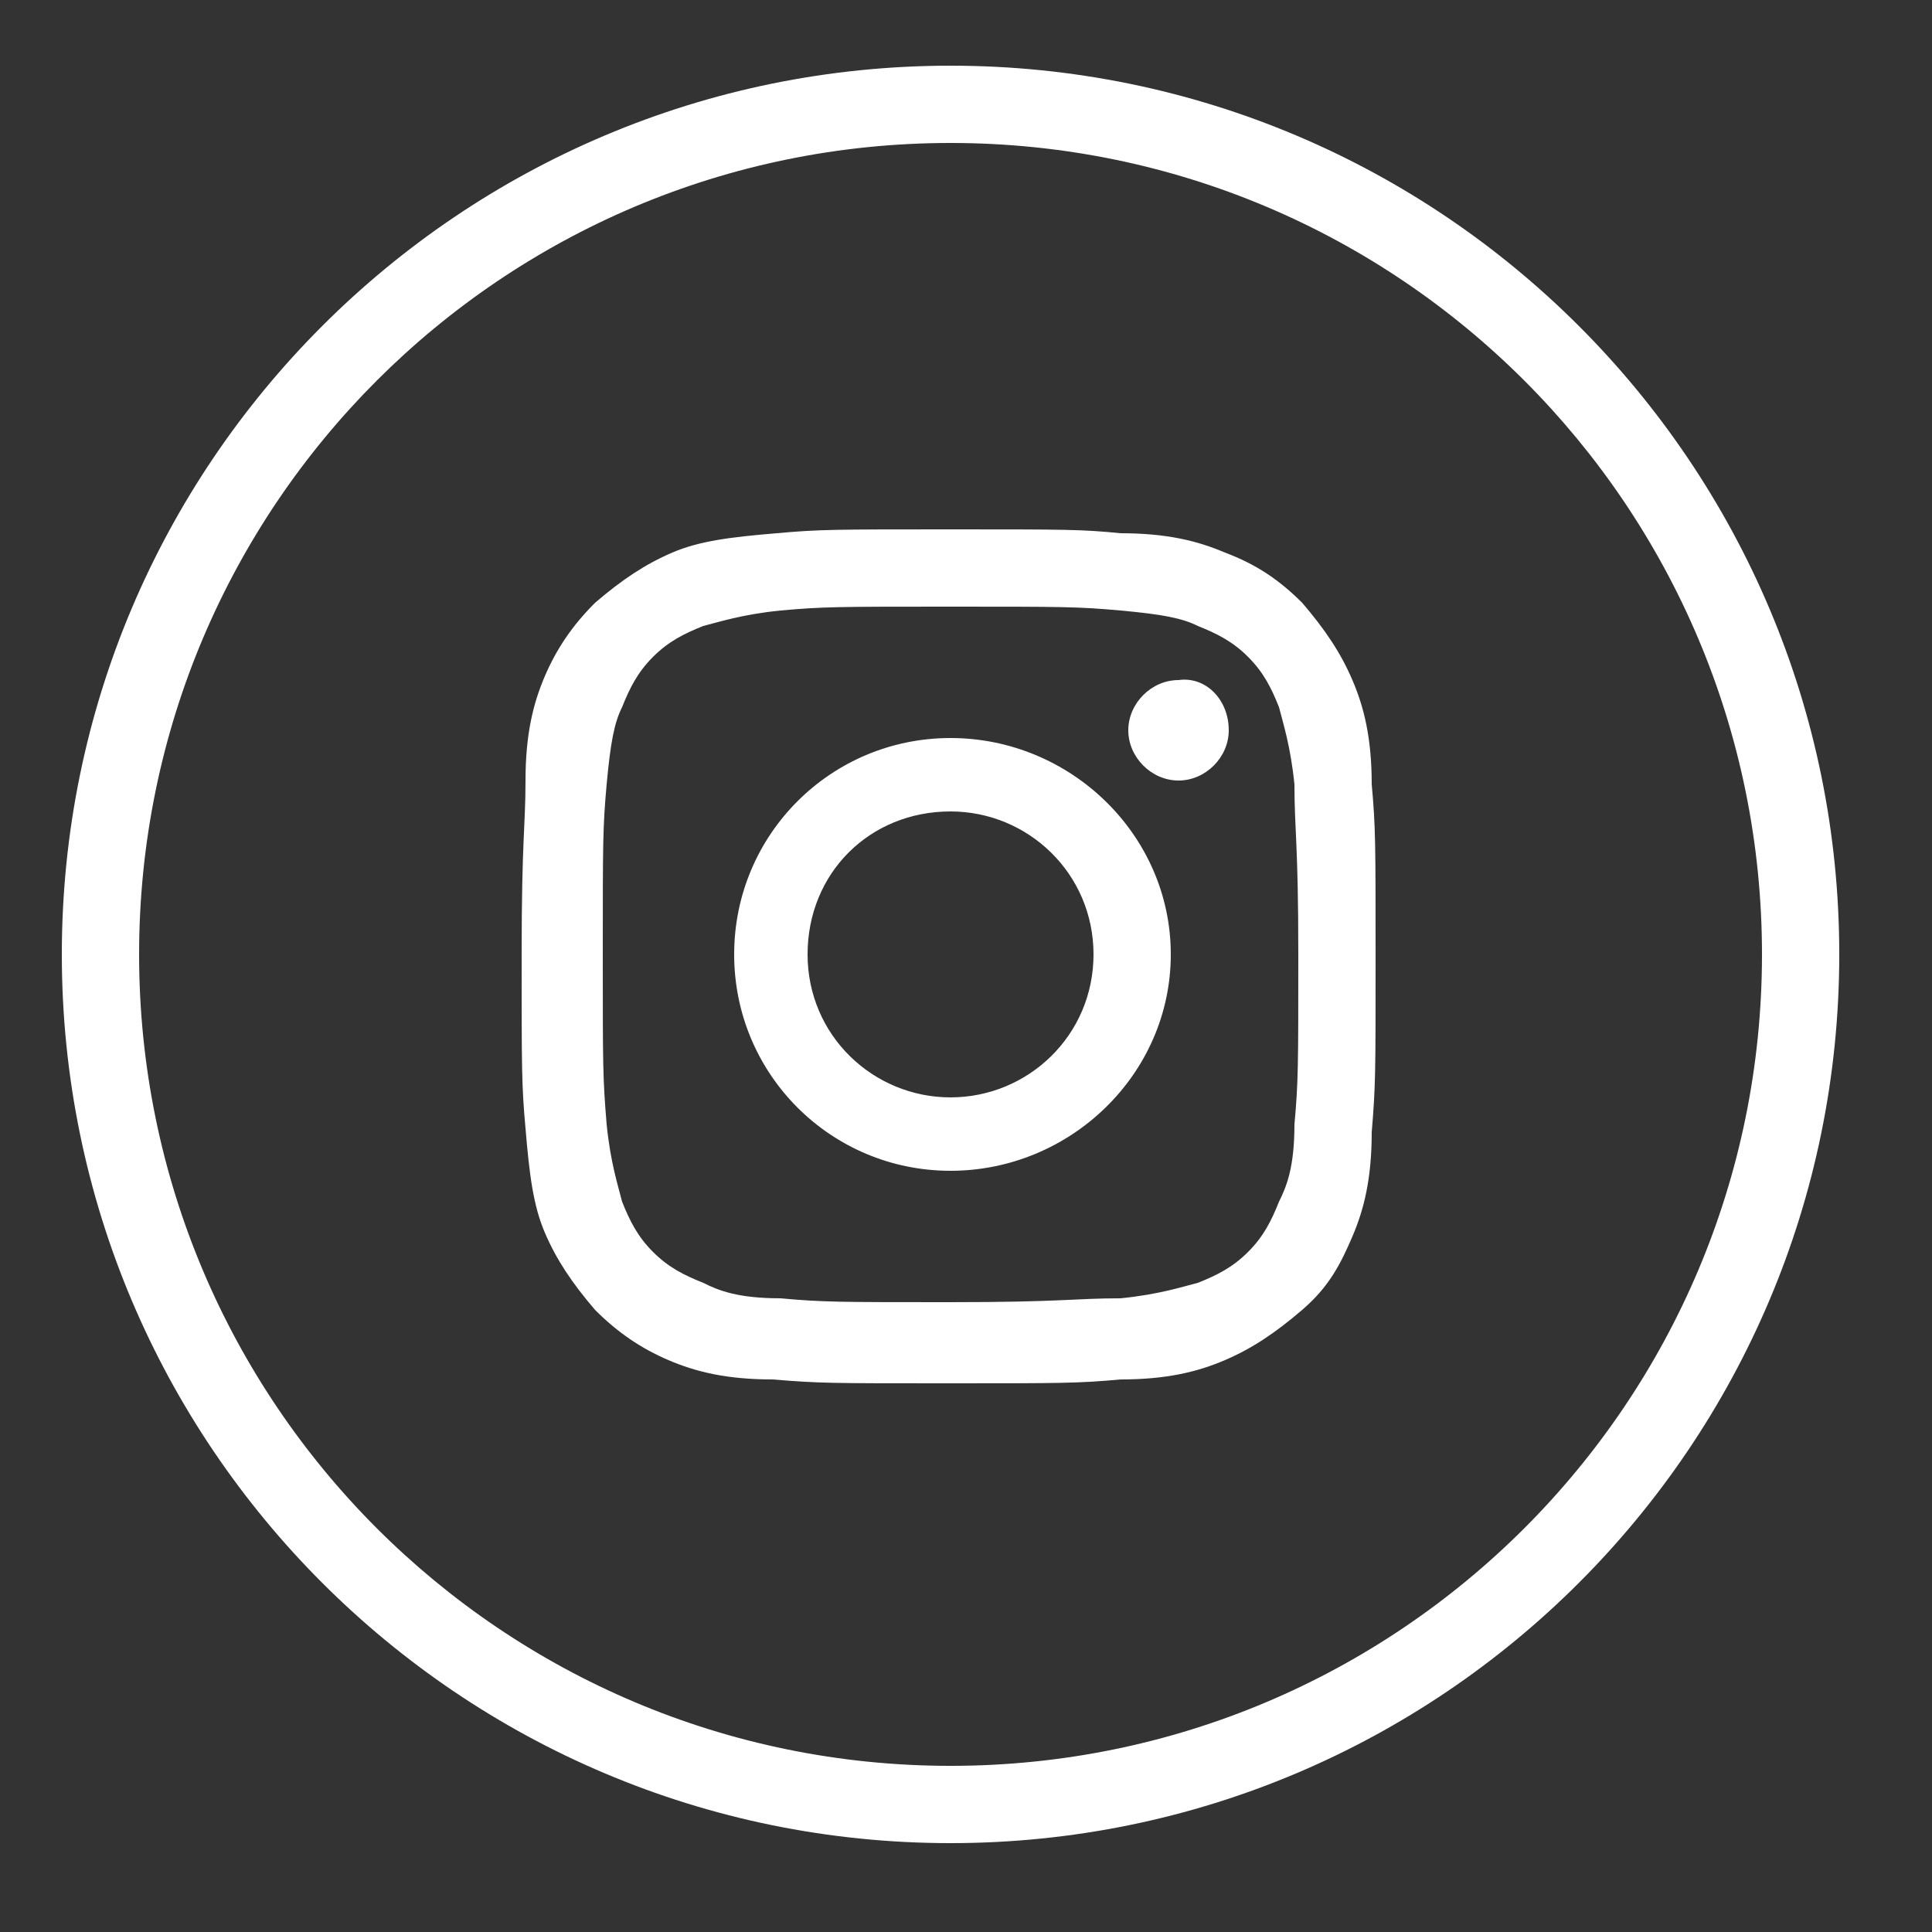 <?xml version="1.0" encoding="utf-8"?>
<!-- Generator: Adobe Illustrator 25.2.1, SVG Export Plug-In . SVG Version: 6.00 Build 0)  -->
<svg version="1.1" id="Layer_1" xmlns="http://www.w3.org/2000/svg" xmlns:xlink="http://www.w3.org/1999/xlink" x="0px" y="0px"
	 viewBox="0 0 50 50" style="enable-background:new 0 0 50 50;" xml:space="preserve">
<rect x="0" y="0" width="50" height="50" fill="#333333" stroke="none"/>
<style type="text/css">
	.st0{fill:#FFFFFF;}
	.st1{fill-rule:evenodd;clip-rule:evenodd;fill:#FFFFFF;}
</style>
<path class="st0" d="M24.6,47.7c-12.7,0-23-10.3-23-23s10.3-23,23-23s23,10.3,23,23S37.3,47.7,24.6,47.7z M24.6,3.7
	c-11.6,0-21,9.4-21,21s9.4,21,21,21s21-9.4,21-21S36.2,3.7,24.6,3.7z"/>
<path id="Shape_3_" class="st1" d="M24.6,15.7c2.9,0,3.3,0,4.4,0.1c1.1,0.1,1.6,0.2,2,0.4c0.5,0.2,0.9,0.4,1.3,0.8
	c0.4,0.4,0.6,0.8,0.8,1.3c0.1,0.4,0.3,1,0.4,2c0,1.2,0.1,1.5,0.1,4.4s0,3.3-0.1,4.4c0,1.1-0.2,1.6-0.4,2c-0.2,0.5-0.4,0.9-0.8,1.3
	c-0.4,0.4-0.8,0.6-1.3,0.8c-0.4,0.1-1,0.3-2,0.4c-1.2,0-1.5,0.1-4.4,0.1s-3.3,0-4.4-0.1c-1.1,0-1.6-0.2-2-0.4
	c-0.5-0.2-0.9-0.4-1.3-0.8c-0.4-0.4-0.6-0.8-0.8-1.3c-0.1-0.4-0.3-1-0.4-2c-0.1-1.2-0.1-1.5-0.1-4.4s0-3.3,0.1-4.4
	c0.1-1.1,0.2-1.6,0.4-2c0.2-0.5,0.4-0.9,0.8-1.3c0.4-0.4,0.8-0.6,1.3-0.8c0.4-0.1,1-0.3,2-0.4C21.3,15.7,21.7,15.7,24.6,15.7
	 M24.6,13.7c-3,0-3.4,0-4.5,0.1c-1.2,0.1-2,0.2-2.7,0.5c-0.7,0.3-1.3,0.7-2,1.3c-0.6,0.6-1,1.2-1.3,1.9c-0.3,0.7-0.5,1.5-0.5,2.7
	c0,1.2-0.1,1.5-0.1,4.5s0,3.4,0.1,4.5c0.1,1.2,0.2,2,0.5,2.7c0.3,0.7,0.7,1.3,1.3,2c0.6,0.6,1.2,1,1.9,1.3c0.7,0.3,1.5,0.5,2.7,0.5
	c1.2,0.1,1.5,0.1,4.5,0.1c3,0,3.4,0,4.5-0.1c1.2,0,2-0.2,2.7-0.5c0.7-0.3,1.3-0.7,2-1.3s1-1.2,1.3-1.9c0.3-0.7,0.5-1.5,0.5-2.7
	c0.1-1.2,0.1-1.5,0.1-4.5s0-3.4-0.1-4.5c0-1.2-0.2-2-0.5-2.7c-0.3-0.7-0.7-1.3-1.3-2c-0.6-0.6-1.2-1-2-1.3c-0.7-0.3-1.5-0.5-2.7-0.5
	C28,13.7,27.6,13.7,24.6,13.7z M24.6,19.1c-3.1,0-5.6,2.5-5.6,5.6s2.5,5.6,5.6,5.6s5.7-2.5,5.7-5.6S27.7,19.1,24.6,19.1z M24.6,28.4
	c-2,0-3.7-1.6-3.7-3.7s1.6-3.7,3.7-3.7c2,0,3.7,1.6,3.7,3.7S26.6,28.4,24.6,28.4z M31.8,18.9c0,0.7-0.6,1.3-1.3,1.3
	c-0.7,0-1.3-0.6-1.3-1.3c0-0.7,0.6-1.3,1.3-1.3C31.2,17.5,31.8,18.1,31.8,18.9z"/>
</svg>
